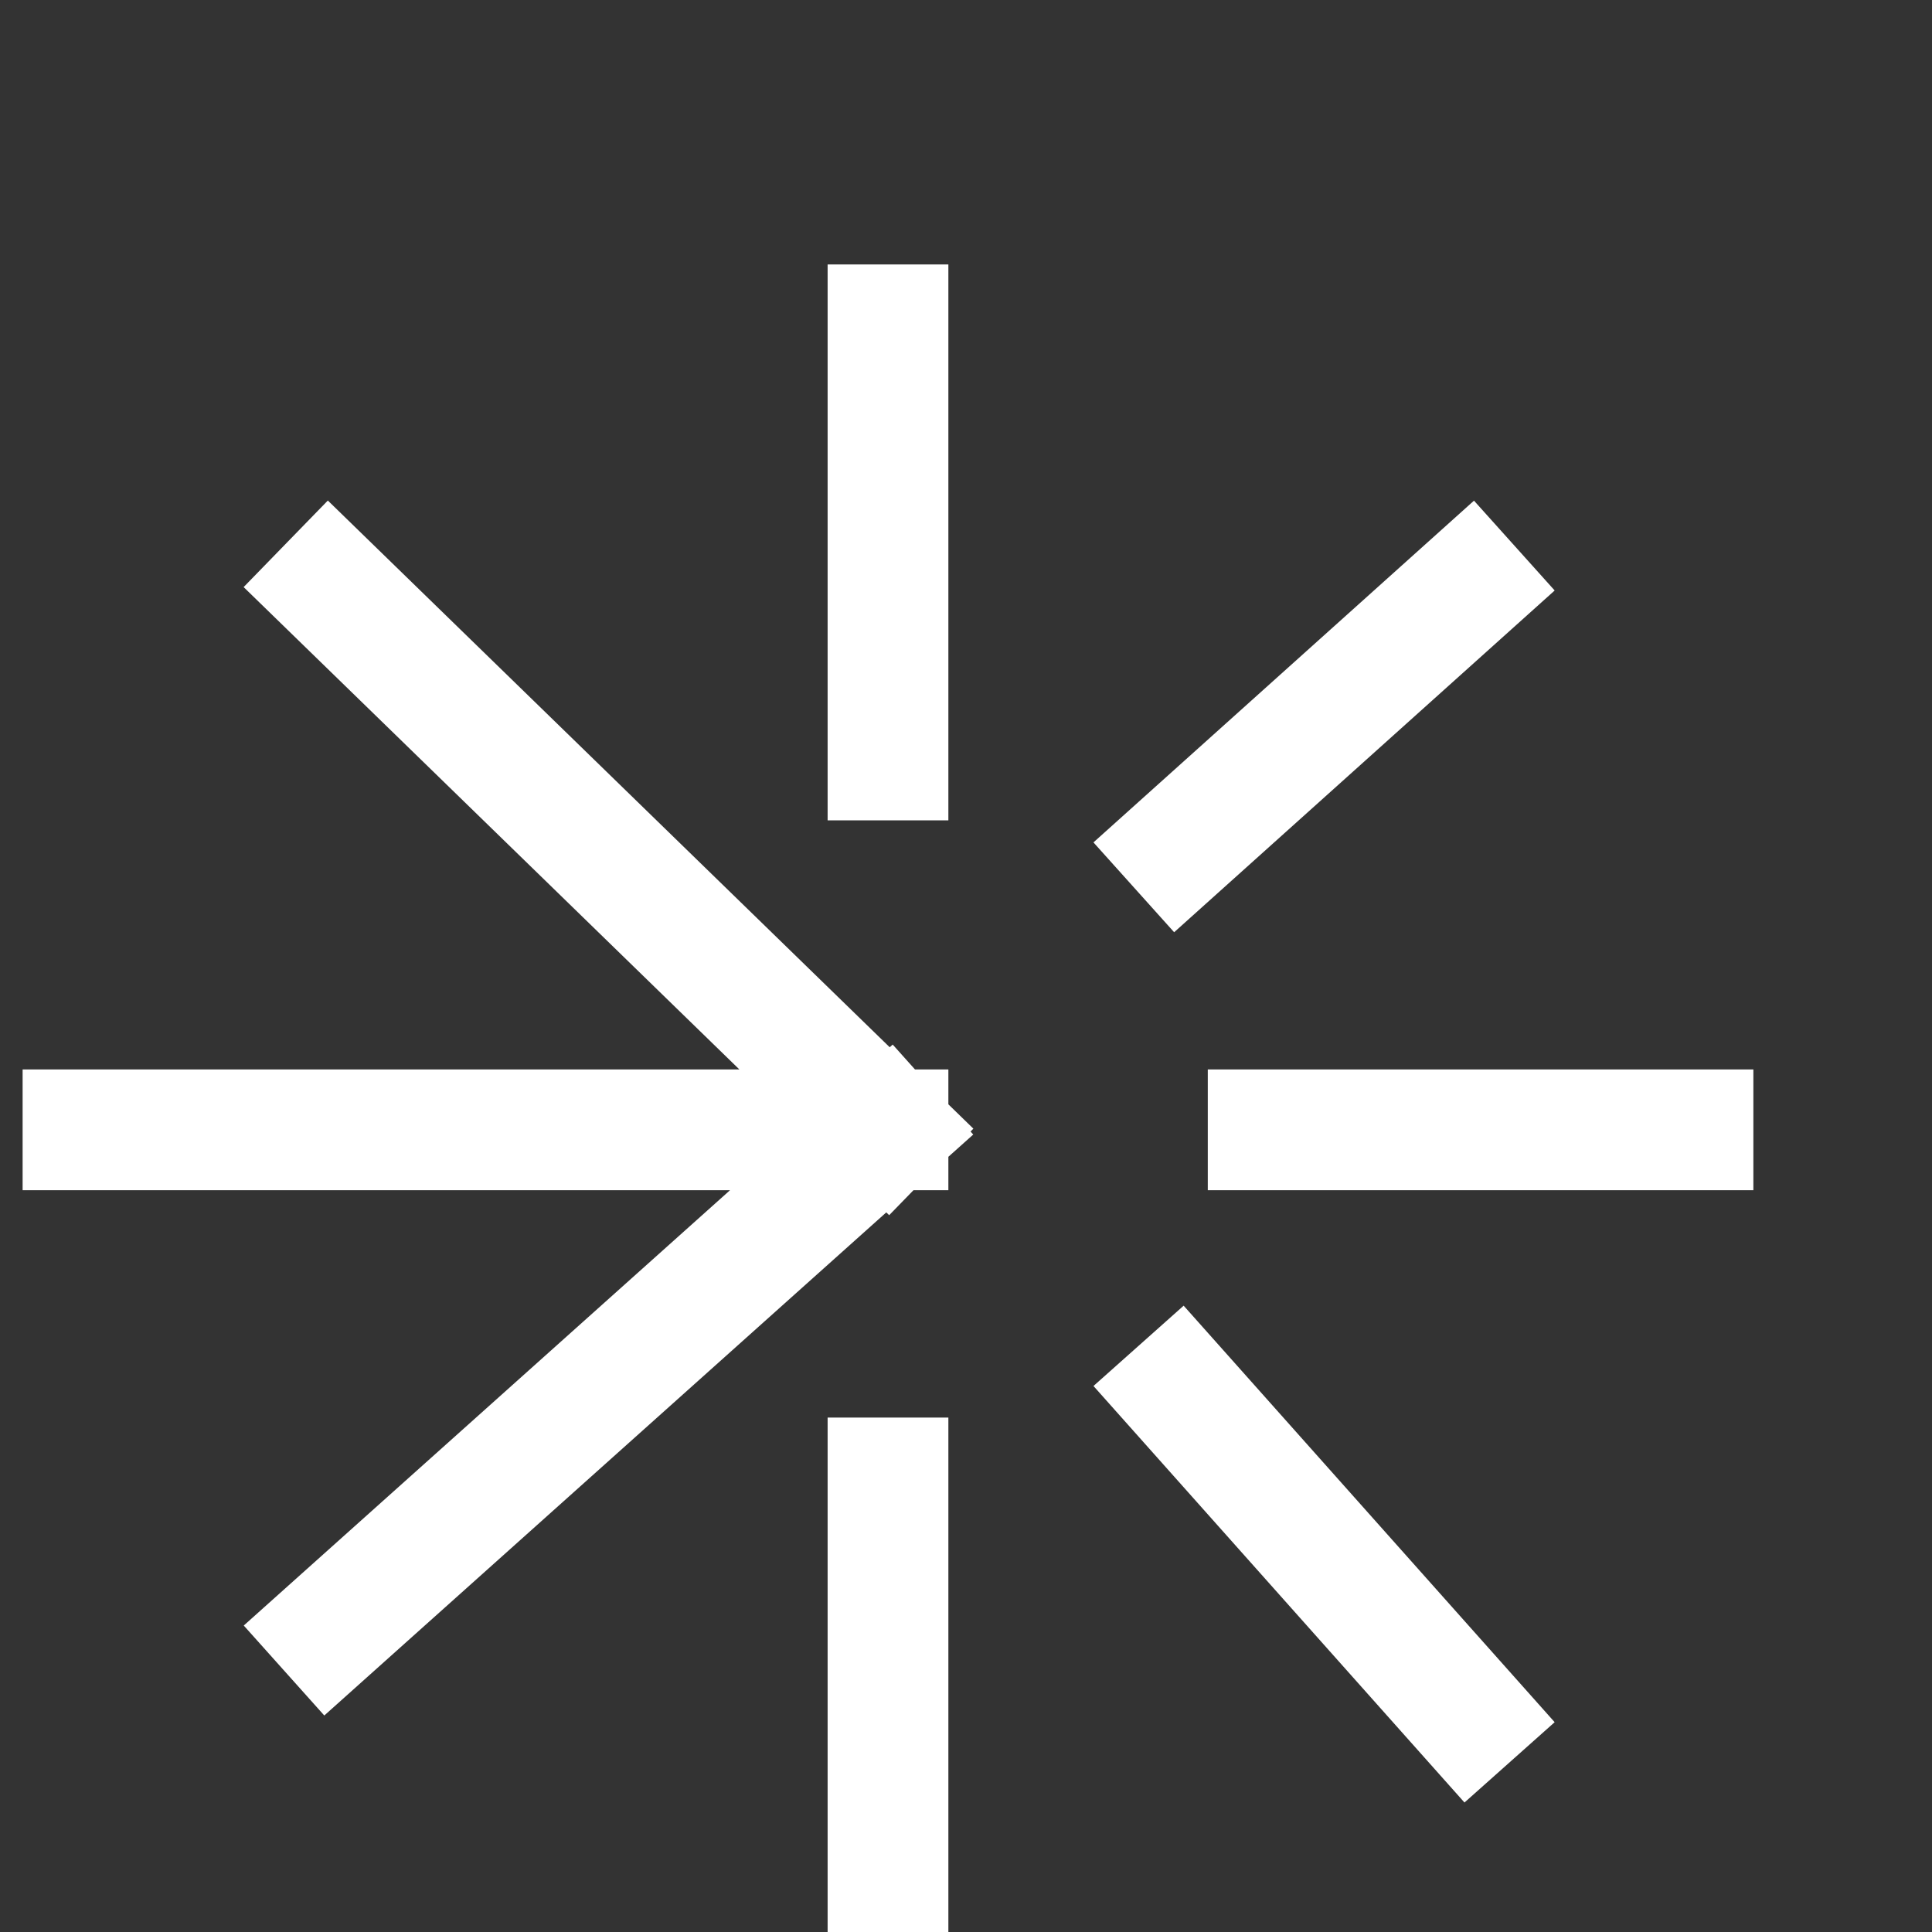 <svg width="48" height="48" viewBox="0 0 48 48" fill="none" xmlns="http://www.w3.org/2000/svg">
<rect x="0" y="0" width="48" height="48" fill="#333333" stroke="none"/>
<g clip-path="url(#clip0_7195_28301)">
<path d="M8.174 14.557L22.062 28.07M22.062 28.07L8.174 40.503M22.062 28.07H2.062M31.507 28.07C31.507 28.07 37.94 28.07 42.062 28.07M29.285 21.043L36.507 14.557M22.062 18.881V8.07M22.062 36.719C22.062 36.719 22.062 43.637 22.062 48.07M29.285 34.557L36.507 42.665" stroke="white" stroke-width="3" stroke-linecap="square"/>
</g>
<defs>
<clipPath id="clip0_7195_28301">
<rect width="48" height="48" fill="white"/>
</clipPath>
</defs>
</svg>
